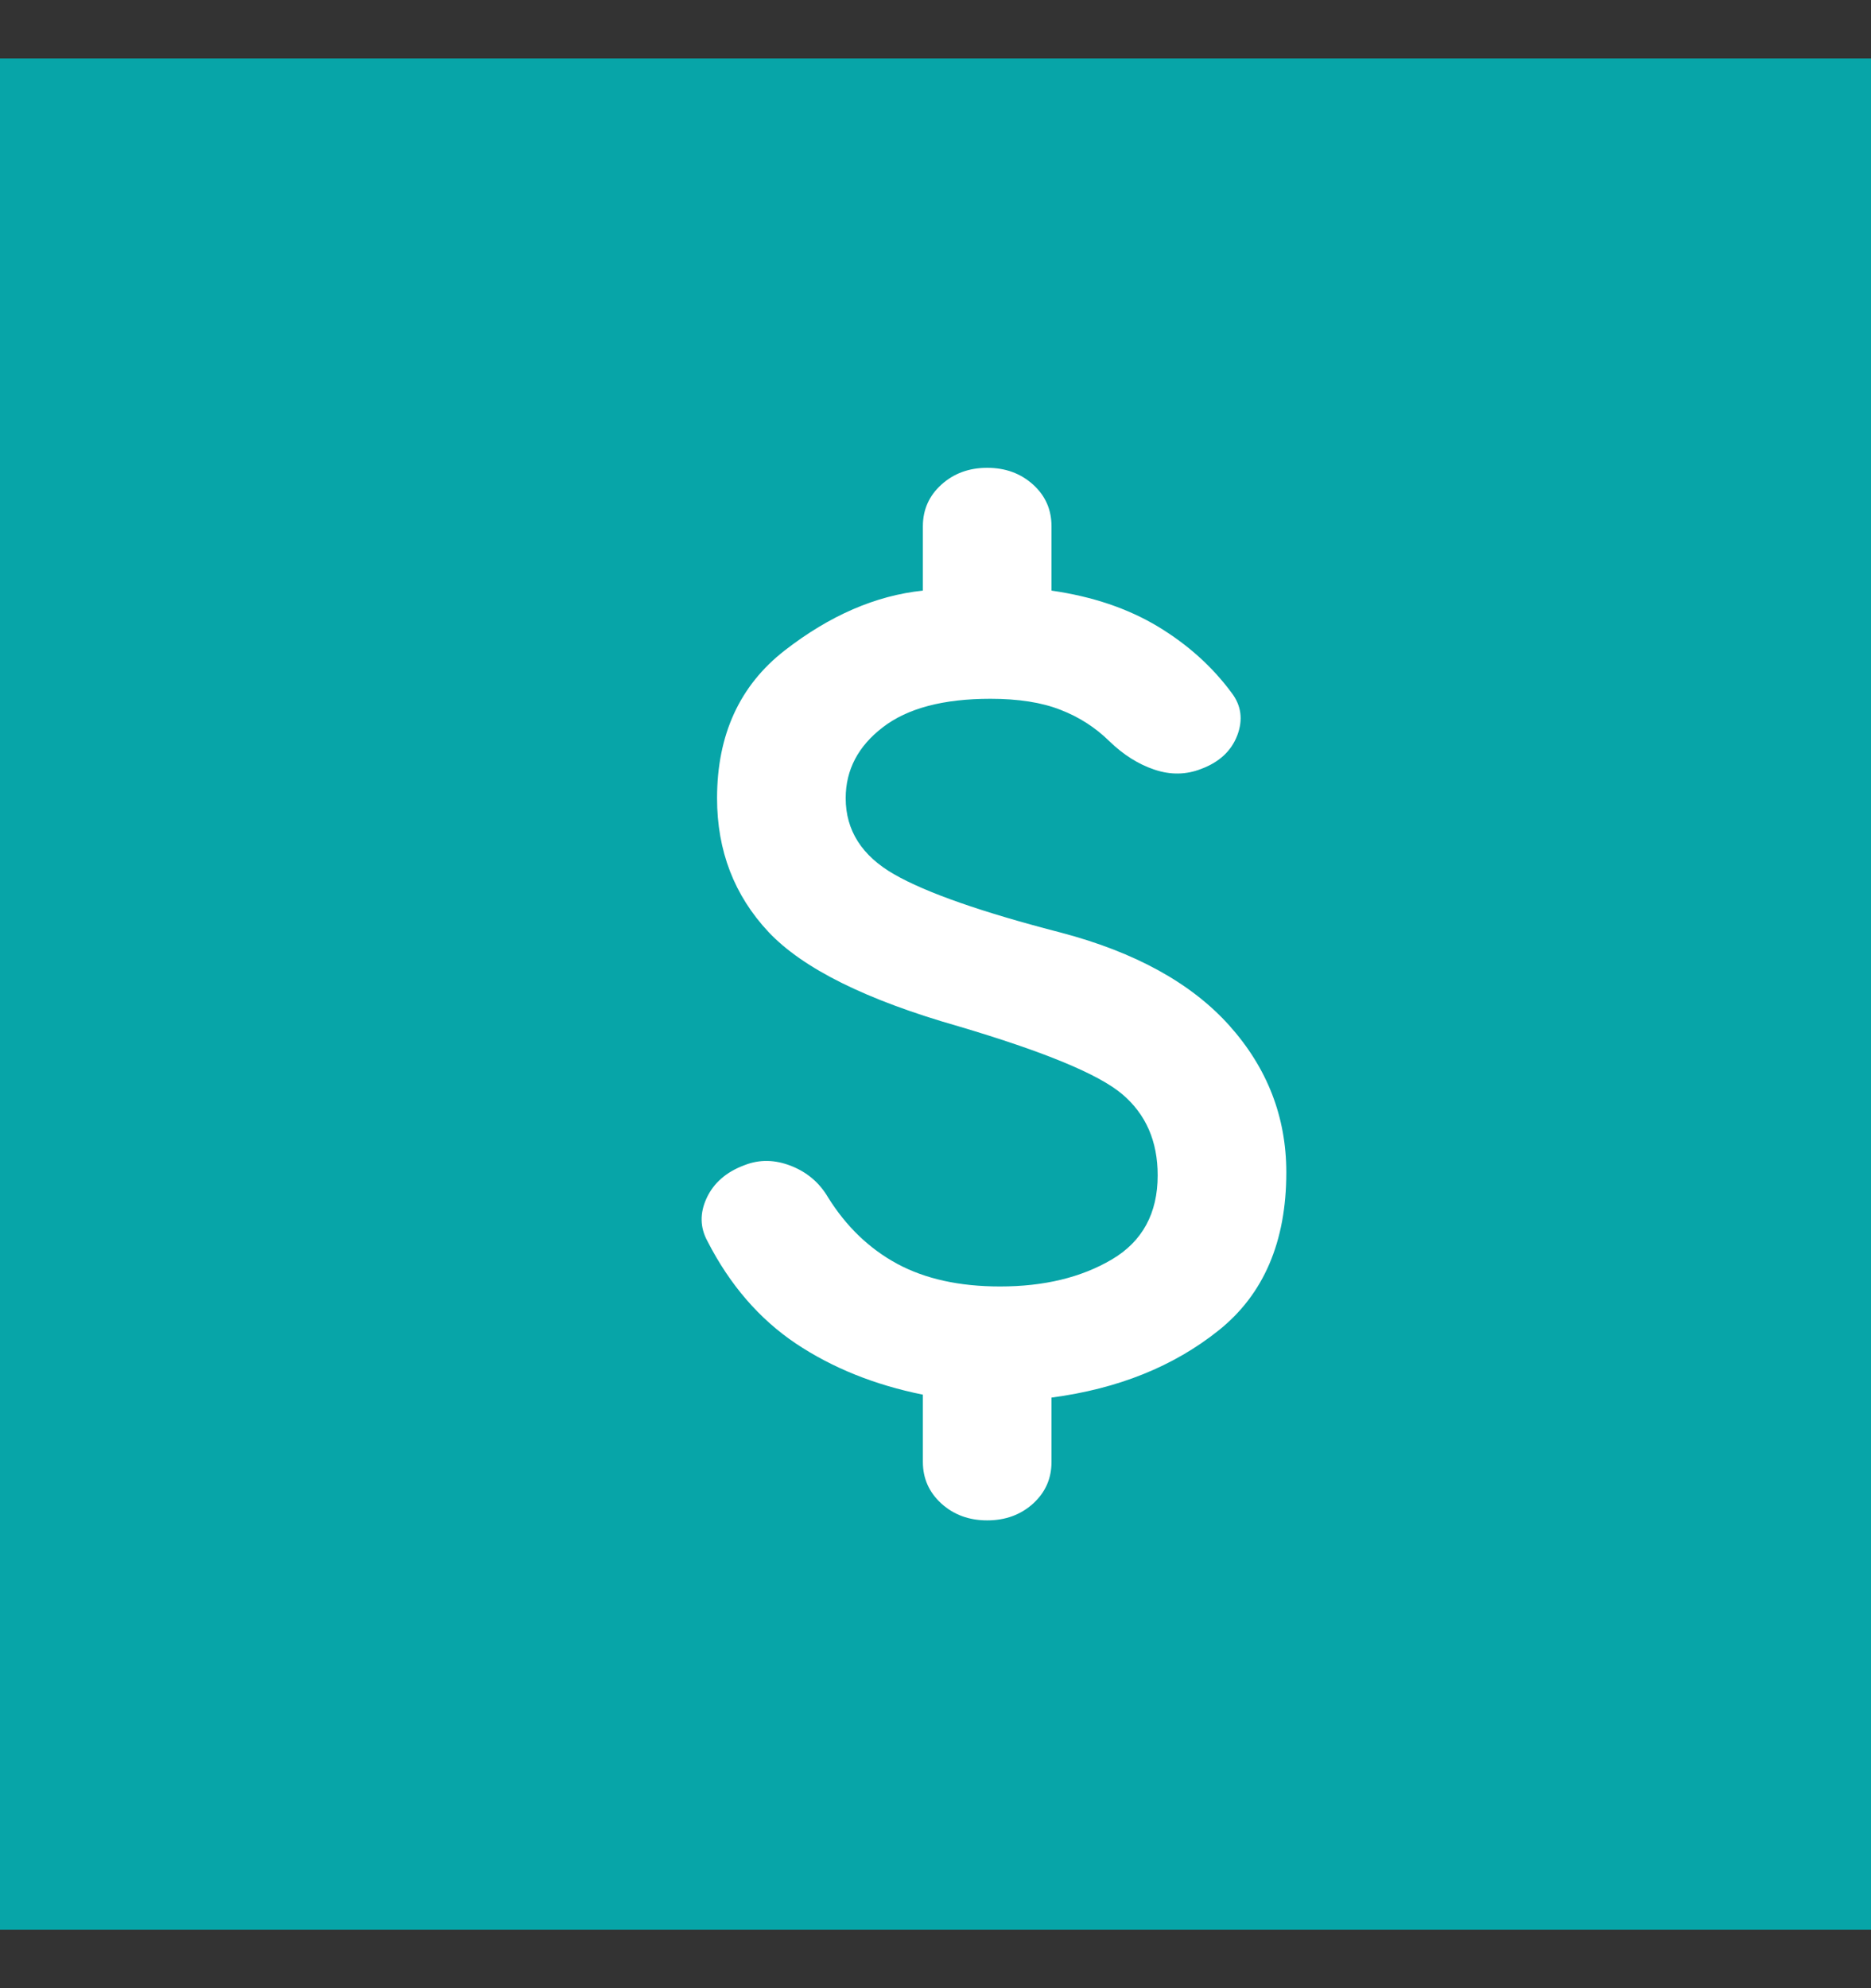 <svg width="16" height="17" viewBox="0 0 16 17" fill="none" xmlns="http://www.w3.org/2000/svg">
<rect x="0" y="0" width="16" height="17" fill="#333333" stroke="none"/>
<rect y="0.5" width="16" height="16" fill="#07A5A8"/>
<path d="M8.442 13C8.287 13 8.156 12.952 8.05 12.856C7.945 12.76 7.892 12.642 7.892 12.5V11.925C7.48 11.842 7.118 11.696 6.806 11.488C6.495 11.279 6.242 10.988 6.05 10.613C5.986 10.496 5.983 10.373 6.043 10.244C6.103 10.115 6.21 10.021 6.366 9.963C6.495 9.912 6.627 9.915 6.765 9.969C6.902 10.023 7.008 10.113 7.081 10.238C7.237 10.488 7.434 10.677 7.672 10.806C7.911 10.935 8.204 11 8.552 11C8.928 11 9.247 10.923 9.508 10.769C9.769 10.615 9.9 10.375 9.9 10.05C9.9 9.758 9.799 9.527 9.597 9.356C9.396 9.185 8.928 8.992 8.195 8.775C7.407 8.55 6.866 8.281 6.572 7.969C6.279 7.656 6.132 7.275 6.132 6.825C6.132 6.283 6.325 5.862 6.71 5.562C7.095 5.263 7.489 5.092 7.892 5.05V4.5C7.892 4.358 7.945 4.239 8.05 4.144C8.156 4.048 8.287 4 8.442 4C8.598 4 8.729 4.048 8.835 4.144C8.94 4.239 8.992 4.358 8.992 4.5V5.05C9.341 5.1 9.643 5.202 9.9 5.356C10.157 5.511 10.367 5.7 10.533 5.925C10.615 6.033 10.631 6.154 10.581 6.287C10.53 6.421 10.427 6.517 10.271 6.575C10.143 6.625 10.01 6.627 9.873 6.581C9.735 6.535 9.607 6.454 9.487 6.338C9.368 6.221 9.229 6.131 9.068 6.069C8.908 6.006 8.708 5.975 8.47 5.975C8.067 5.975 7.76 6.056 7.549 6.219C7.338 6.381 7.232 6.583 7.232 6.825C7.232 7.1 7.37 7.317 7.645 7.475C7.92 7.633 8.397 7.8 9.075 7.975C9.707 8.142 10.187 8.406 10.512 8.768C10.837 9.131 11 9.55 11 10.025C11 10.617 10.807 11.067 10.422 11.375C10.037 11.683 9.561 11.875 8.992 11.95V12.5C8.992 12.642 8.94 12.76 8.835 12.856C8.729 12.952 8.598 13 8.442 13Z" fill="white"/>
</svg>
